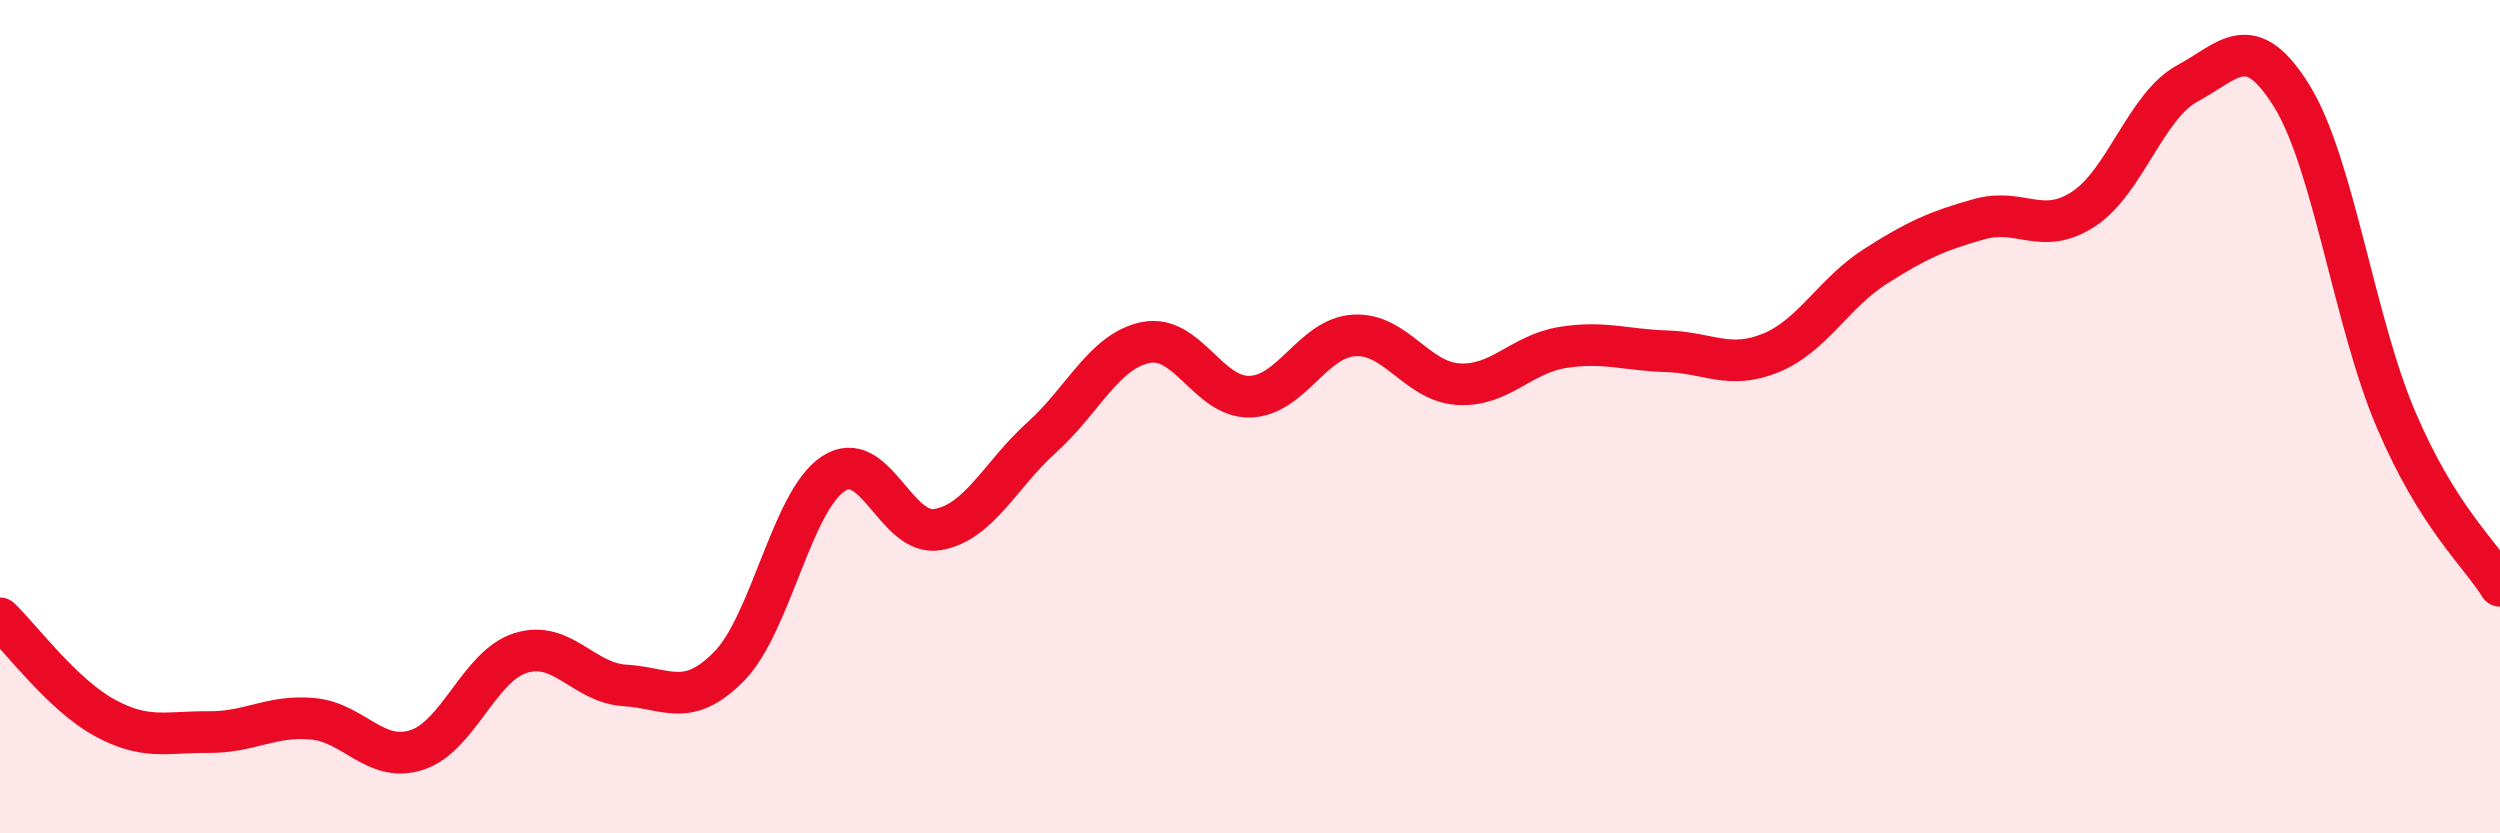 
    <svg width="60" height="20" viewBox="0 0 60 20" xmlns="http://www.w3.org/2000/svg">
      <path
        d="M 0,14.84 C 0.5,15.32 1.5,16.67 2.5,17.22 C 3.5,17.77 4,17.56 5,17.57 C 6,17.58 6.5,17.16 7.5,17.25 C 8.5,17.34 9,18.32 10,18 C 11,17.68 11.5,15.98 12.5,15.67 C 13.5,15.36 14,16.39 15,16.45 C 16,16.51 16.5,17.01 17.5,15.99 C 18.5,14.97 19,12.03 20,11.37 C 21,10.71 21.5,12.88 22.5,12.71 C 23.5,12.54 24,11.4 25,10.5 C 26,9.6 26.5,8.42 27.5,8.22 C 28.5,8.02 29,9.55 30,9.52 C 31,9.49 31.5,8.11 32.5,8.05 C 33.5,7.99 34,9.16 35,9.22 C 36,9.28 36.5,8.5 37.5,8.34 C 38.5,8.18 39,8.4 40,8.43 C 41,8.46 41.5,8.88 42.5,8.47 C 43.5,8.06 44,7.04 45,6.4 C 46,5.76 46.5,5.54 47.5,5.26 C 48.5,4.98 49,5.67 50,5.02 C 51,4.37 51.5,2.54 52.5,2 C 53.5,1.46 54,0.69 55,2.3 C 56,3.91 56.5,7.71 57.5,10.06 C 58.5,12.41 59.5,13.26 60,14.06L60 20L0 20Z"
        fill="#EB0A25"
        opacity="0.1"
        stroke-linecap="round"
        stroke-linejoin="round"
      />
      <path
        d="M 0,14.84 C 0.5,15.32 1.5,16.67 2.5,17.22 C 3.5,17.77 4,17.56 5,17.57 C 6,17.58 6.5,17.16 7.5,17.25 C 8.5,17.34 9,18.32 10,18 C 11,17.68 11.5,15.98 12.5,15.67 C 13.5,15.36 14,16.39 15,16.45 C 16,16.51 16.5,17.01 17.5,15.99 C 18.5,14.97 19,12.03 20,11.37 C 21,10.71 21.5,12.88 22.5,12.71 C 23.5,12.54 24,11.4 25,10.5 C 26,9.6 26.5,8.42 27.5,8.22 C 28.5,8.02 29,9.55 30,9.52 C 31,9.49 31.5,8.11 32.5,8.05 C 33.5,7.99 34,9.16 35,9.22 C 36,9.28 36.5,8.5 37.5,8.34 C 38.5,8.18 39,8.4 40,8.43 C 41,8.46 41.5,8.88 42.5,8.47 C 43.5,8.06 44,7.04 45,6.4 C 46,5.76 46.5,5.54 47.5,5.26 C 48.5,4.98 49,5.67 50,5.02 C 51,4.37 51.5,2.54 52.5,2 C 53.5,1.46 54,0.69 55,2.3 C 56,3.91 56.5,7.71 57.5,10.06 C 58.5,12.41 59.5,13.26 60,14.06"
        stroke="#EB0A25"
        stroke-width="1"
        fill="none"
        stroke-linecap="round"
        stroke-linejoin="round"
      />
    </svg>
  